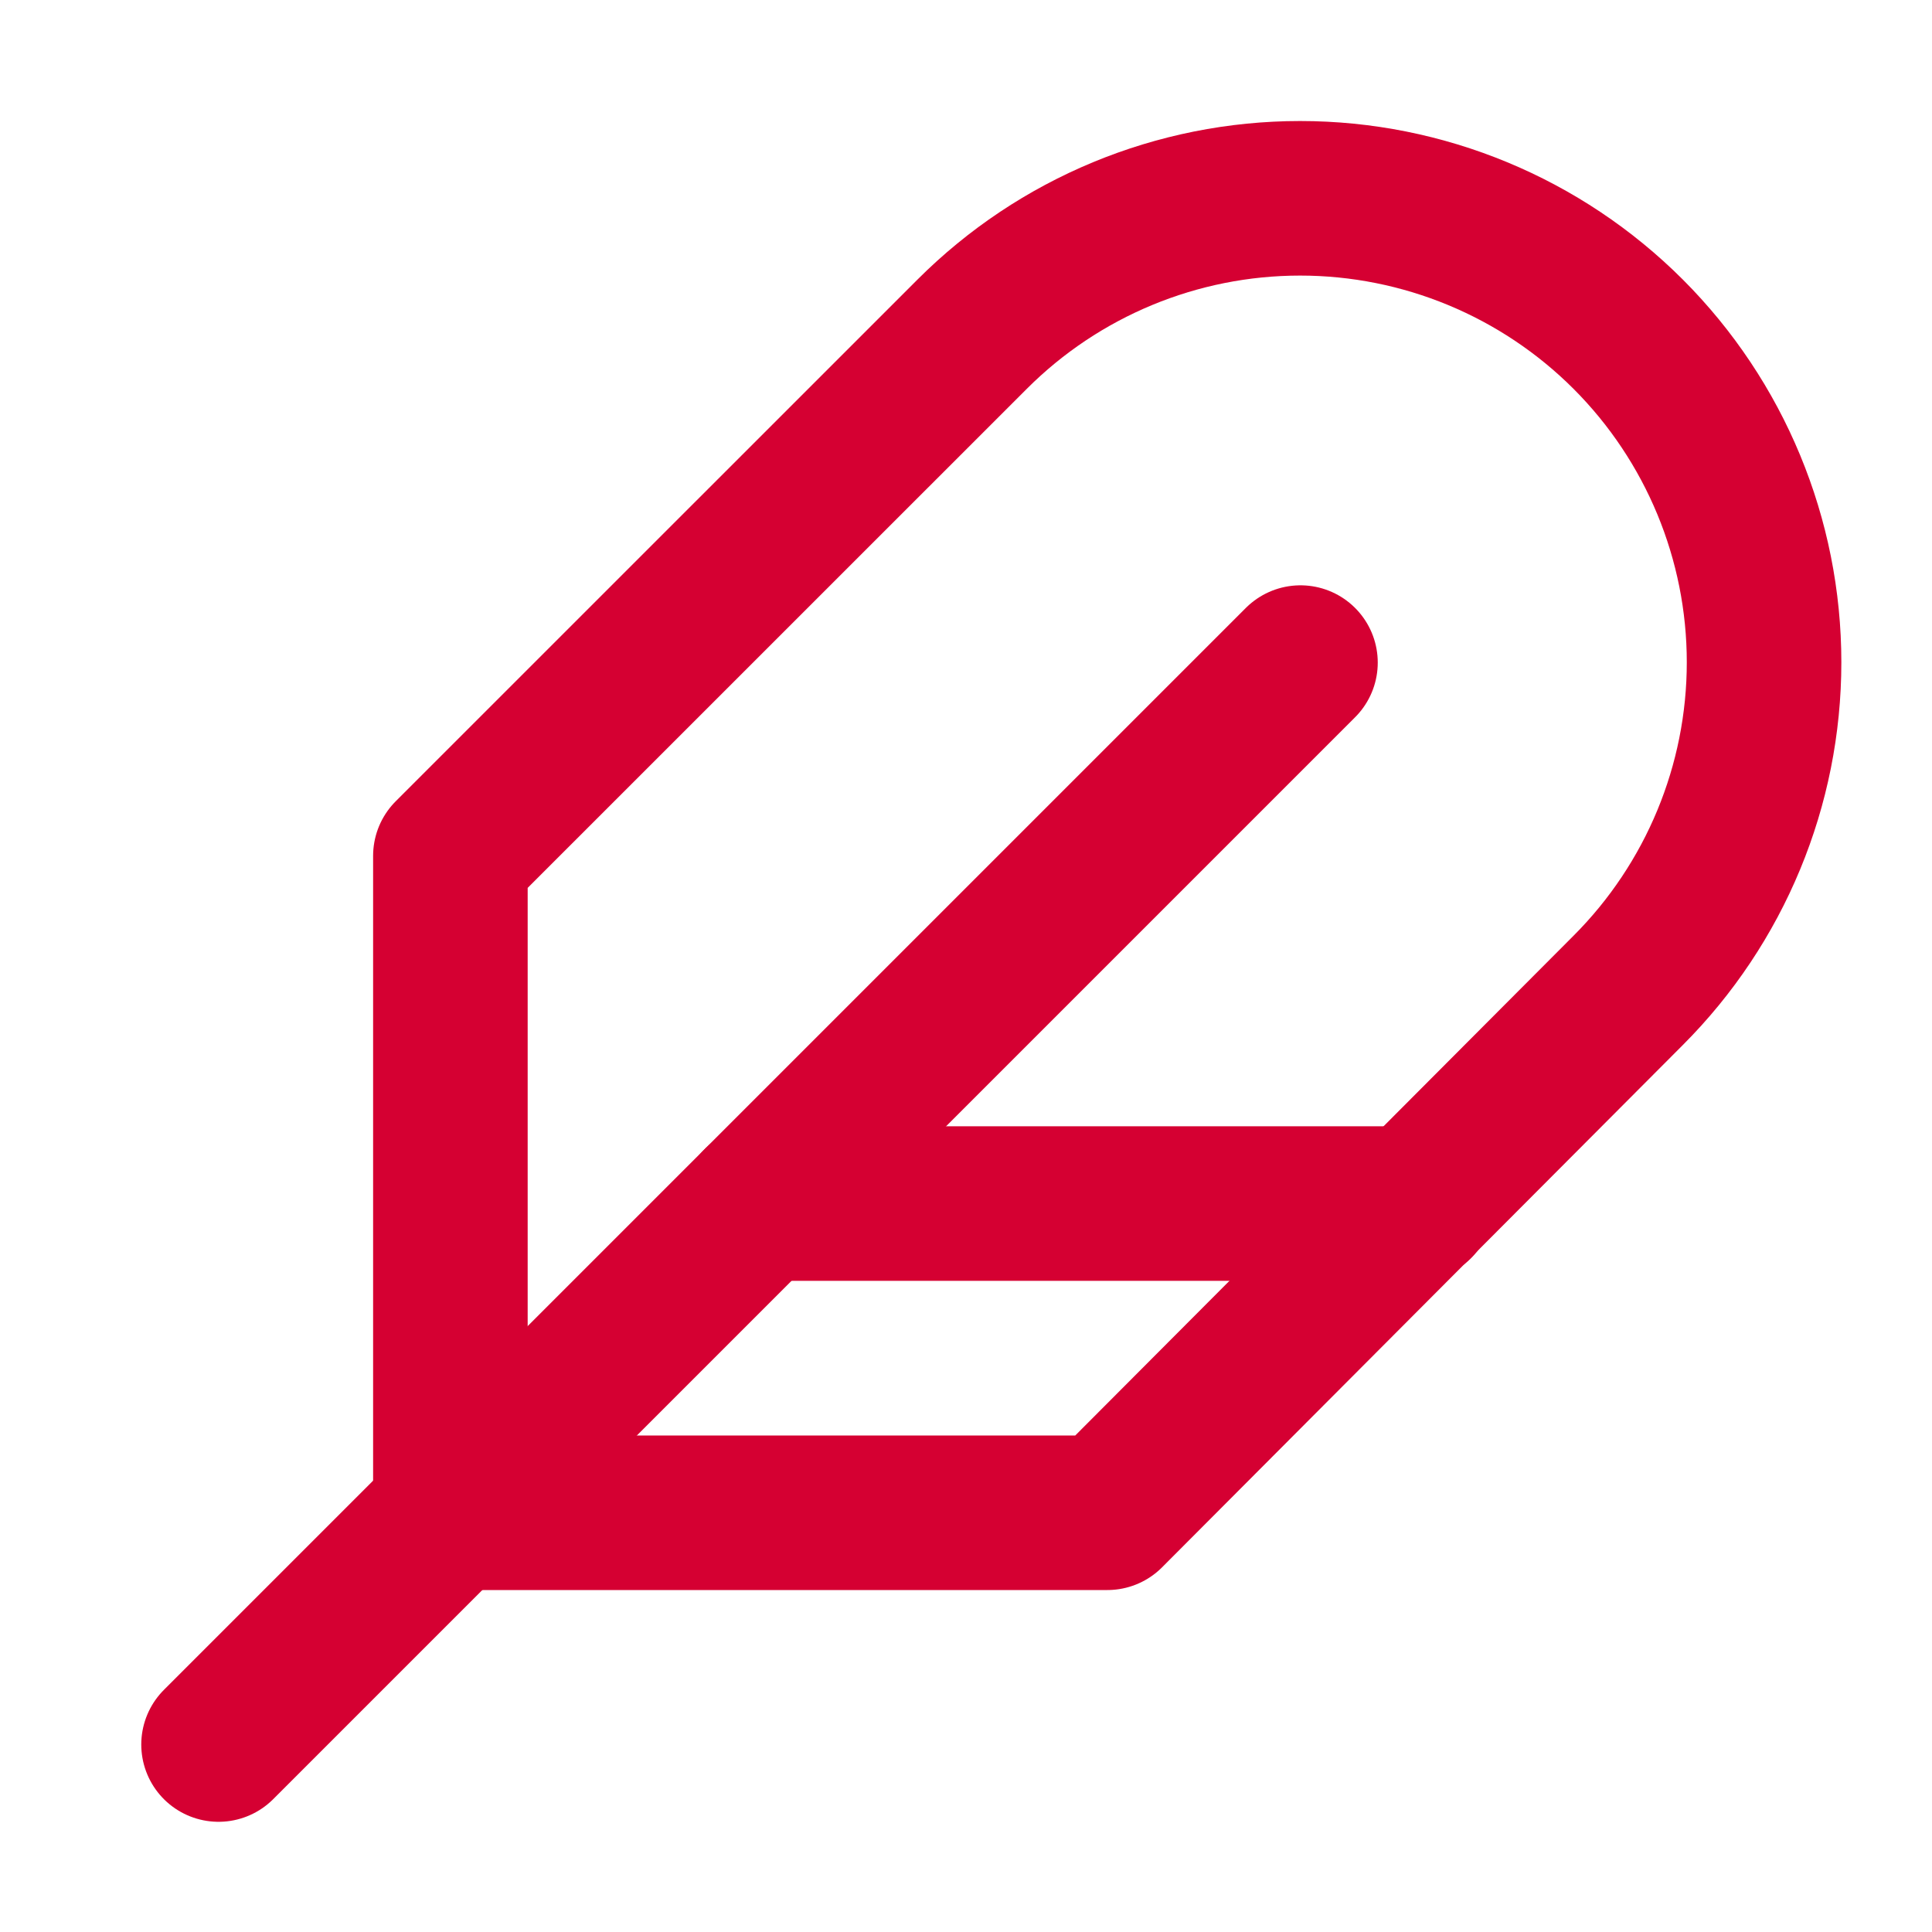 <?xml version="1.0" encoding="UTF-8"?> <svg xmlns="http://www.w3.org/2000/svg" width="25" height="25" viewBox="0 0 25 25" fill="none"> <path d="M21.069 12.815C22.194 11.689 22.827 10.162 22.827 8.57C22.827 6.978 22.194 5.451 21.069 4.325C19.943 3.199 18.416 2.566 16.823 2.566C15.231 2.566 13.704 3.199 12.579 4.325L5.828 11.075V19.575H14.329L21.069 12.815Z" stroke="#D50032" stroke-width="2" stroke-linecap="round" stroke-linejoin="round"></path> <path d="M16.828 8.574L2.828 22.574" stroke="#D50032" stroke-width="2" stroke-linecap="round" stroke-linejoin="round"></path> <path d="M18.328 15.574H9.828" stroke="#D50032" stroke-width="2" stroke-linecap="round" stroke-linejoin="round"></path> </svg> 